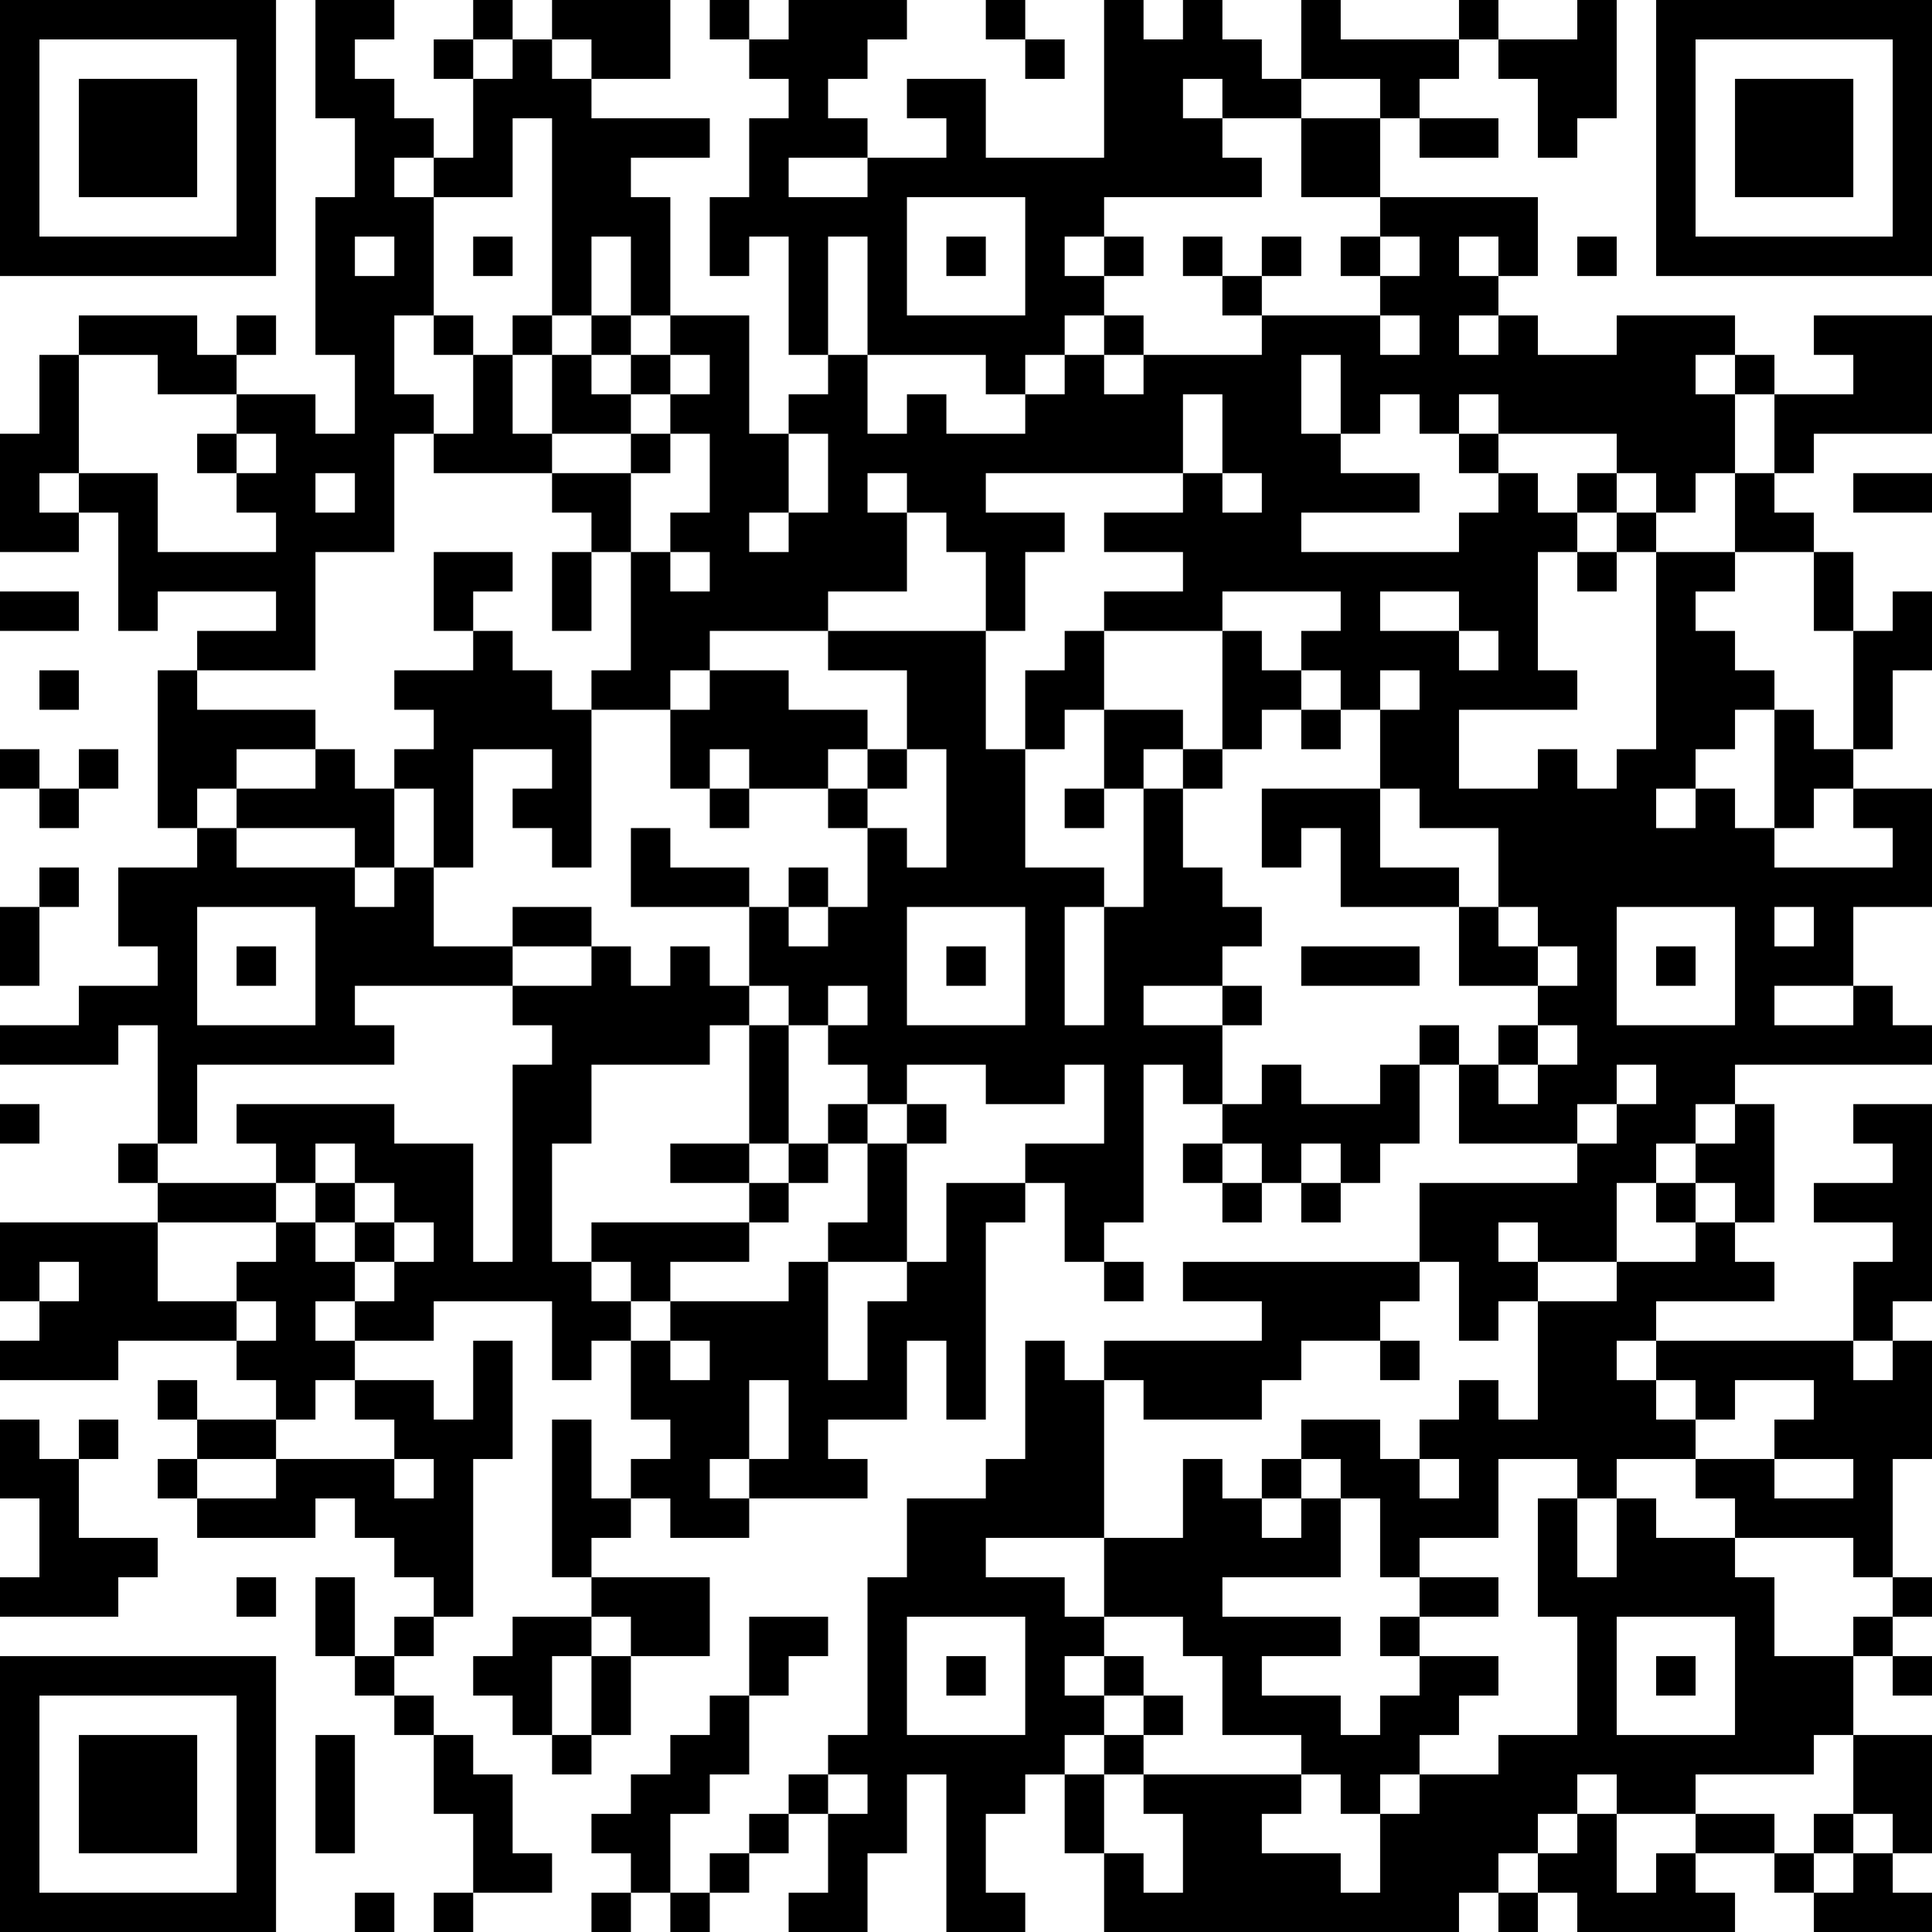 <?xml version="1.0" encoding="UTF-8"?>
<svg xmlns="http://www.w3.org/2000/svg" version="1.1" width="100" height="100" viewBox="0 0 100 100"><rect x="0" y="0" width="100" height="100" fill="#ffffff"/><g transform="scale(2.041)"><g transform="translate(0,0)"><path fill-rule="evenodd" d="M8 0L8 3L9 3L9 5L8 5L8 9L9 9L9 11L8 11L8 10L6 10L6 9L7 9L7 8L6 8L6 9L5 9L5 8L2 8L2 9L1 9L1 11L0 11L0 14L2 14L2 13L3 13L3 16L4 16L4 15L7 15L7 16L5 16L5 17L4 17L4 21L5 21L5 22L3 22L3 24L4 24L4 25L2 25L2 26L0 26L0 27L3 27L3 26L4 26L4 29L3 29L3 30L4 30L4 31L0 31L0 33L1 33L1 34L0 34L0 35L3 35L3 34L6 34L6 35L7 35L7 36L5 36L5 35L4 35L4 36L5 36L5 37L4 37L4 38L5 38L5 39L8 39L8 38L9 38L9 39L10 39L10 40L11 40L11 41L10 41L10 42L9 42L9 40L8 40L8 42L9 42L9 43L10 43L10 44L11 44L11 46L12 46L12 48L11 48L11 49L12 49L12 48L14 48L14 47L13 47L13 45L12 45L12 44L11 44L11 43L10 43L10 42L11 42L11 41L12 41L12 37L13 37L13 34L12 34L12 36L11 36L11 35L9 35L9 34L11 34L11 33L14 33L14 35L15 35L15 34L16 34L16 36L17 36L17 37L16 37L16 38L15 38L15 36L14 36L14 40L15 40L15 41L13 41L13 42L12 42L12 43L13 43L13 44L14 44L14 45L15 45L15 44L16 44L16 42L18 42L18 40L15 40L15 39L16 39L16 38L17 38L17 39L19 39L19 38L22 38L22 37L21 37L21 36L23 36L23 34L24 34L24 36L25 36L25 31L26 31L26 30L27 30L27 32L28 32L28 33L29 33L29 32L28 32L28 31L29 31L29 27L30 27L30 28L31 28L31 29L30 29L30 30L31 30L31 31L32 31L32 30L33 30L33 31L34 31L34 30L35 30L35 29L36 29L36 27L37 27L37 29L40 29L40 30L36 30L36 32L30 32L30 33L32 33L32 34L28 34L28 35L27 35L27 34L26 34L26 37L25 37L25 38L23 38L23 40L22 40L22 44L21 44L21 45L20 45L20 46L19 46L19 47L18 47L18 48L17 48L17 46L18 46L18 45L19 45L19 43L20 43L20 42L21 42L21 41L19 41L19 43L18 43L18 44L17 44L17 45L16 45L16 46L15 46L15 47L16 47L16 48L15 48L15 49L16 49L16 48L17 48L17 49L18 49L18 48L19 48L19 47L20 47L20 46L21 46L21 48L20 48L20 49L22 49L22 47L23 47L23 45L24 45L24 49L26 49L26 48L25 48L25 46L26 46L26 45L27 45L27 47L28 47L28 49L37 49L37 48L38 48L38 49L39 49L39 48L40 48L40 49L44 49L44 48L43 48L43 47L45 47L45 48L46 48L46 49L49 49L49 48L48 48L48 47L49 47L49 44L47 44L47 42L48 42L48 43L49 43L49 42L48 42L48 41L49 41L49 40L48 40L48 37L49 37L49 34L48 34L48 33L49 33L49 28L47 28L47 29L48 29L48 30L46 30L46 31L48 31L48 32L47 32L47 34L42 34L42 33L45 33L45 32L44 32L44 31L45 31L45 28L44 28L44 27L49 27L49 26L48 26L48 25L47 25L47 23L49 23L49 20L47 20L47 19L48 19L48 17L49 17L49 15L48 15L48 16L47 16L47 14L46 14L46 13L45 13L45 12L46 12L46 11L49 11L49 8L46 8L46 9L47 9L47 10L45 10L45 9L44 9L44 8L41 8L41 9L39 9L39 8L38 8L38 7L39 7L39 5L35 5L35 3L36 3L36 4L38 4L38 3L36 3L36 2L37 2L37 1L38 1L38 2L39 2L39 4L40 4L40 3L41 3L41 0L40 0L40 1L38 1L38 0L37 0L37 1L34 1L34 0L33 0L33 2L32 2L32 1L31 1L31 0L30 0L30 1L29 1L29 0L28 0L28 4L25 4L25 2L23 2L23 3L24 3L24 4L22 4L22 3L21 3L21 2L22 2L22 1L23 1L23 0L20 0L20 1L19 1L19 0L18 0L18 1L19 1L19 2L20 2L20 3L19 3L19 5L18 5L18 7L19 7L19 6L20 6L20 9L21 9L21 10L20 10L20 11L19 11L19 8L17 8L17 5L16 5L16 4L18 4L18 3L15 3L15 2L17 2L17 0L14 0L14 1L13 1L13 0L12 0L12 1L11 1L11 2L12 2L12 4L11 4L11 3L10 3L10 2L9 2L9 1L10 1L10 0ZM25 0L25 1L26 1L26 2L27 2L27 1L26 1L26 0ZM12 1L12 2L13 2L13 1ZM14 1L14 2L15 2L15 1ZM30 2L30 3L31 3L31 4L32 4L32 5L28 5L28 6L27 6L27 7L28 7L28 8L27 8L27 9L26 9L26 10L25 10L25 9L22 9L22 6L21 6L21 9L22 9L22 11L23 11L23 10L24 10L24 11L26 11L26 10L27 10L27 9L28 9L28 10L29 10L29 9L32 9L32 8L35 8L35 9L36 9L36 8L35 8L35 7L36 7L36 6L35 6L35 5L33 5L33 3L35 3L35 2L33 2L33 3L31 3L31 2ZM13 3L13 5L11 5L11 4L10 4L10 5L11 5L11 8L10 8L10 10L11 10L11 11L10 11L10 14L8 14L8 17L5 17L5 18L8 18L8 19L6 19L6 20L5 20L5 21L6 21L6 22L9 22L9 23L10 23L10 22L11 22L11 24L13 24L13 25L9 25L9 26L10 26L10 27L5 27L5 29L4 29L4 30L7 30L7 31L4 31L4 33L6 33L6 34L7 34L7 33L6 33L6 32L7 32L7 31L8 31L8 32L9 32L9 33L8 33L8 34L9 34L9 33L10 33L10 32L11 32L11 31L10 31L10 30L9 30L9 29L8 29L8 30L7 30L7 29L6 29L6 28L10 28L10 29L12 29L12 32L13 32L13 27L14 27L14 26L13 26L13 25L15 25L15 24L16 24L16 25L17 25L17 24L18 24L18 25L19 25L19 26L18 26L18 27L15 27L15 29L14 29L14 32L15 32L15 33L16 33L16 34L17 34L17 35L18 35L18 34L17 34L17 33L20 33L20 32L21 32L21 35L22 35L22 33L23 33L23 32L24 32L24 30L26 30L26 29L28 29L28 27L27 27L27 28L25 28L25 27L23 27L23 28L22 28L22 27L21 27L21 26L22 26L22 25L21 25L21 26L20 26L20 25L19 25L19 23L20 23L20 24L21 24L21 23L22 23L22 21L23 21L23 22L24 22L24 19L23 19L23 17L21 17L21 16L25 16L25 19L26 19L26 22L28 22L28 23L27 23L27 26L28 26L28 23L29 23L29 20L30 20L30 22L31 22L31 23L32 23L32 24L31 24L31 25L29 25L29 26L31 26L31 28L32 28L32 27L33 27L33 28L35 28L35 27L36 27L36 26L37 26L37 27L38 27L38 28L39 28L39 27L40 27L40 26L39 26L39 25L40 25L40 24L39 24L39 23L38 23L38 21L36 21L36 20L35 20L35 18L36 18L36 17L35 17L35 18L34 18L34 17L33 17L33 16L34 16L34 15L31 15L31 16L28 16L28 15L30 15L30 14L28 14L28 13L30 13L30 12L31 12L31 13L32 13L32 12L31 12L31 10L30 10L30 12L25 12L25 13L27 13L27 14L26 14L26 16L25 16L25 14L24 14L24 13L23 13L23 12L22 12L22 13L23 13L23 15L21 15L21 16L18 16L18 17L17 17L17 18L15 18L15 17L16 17L16 14L17 14L17 15L18 15L18 14L17 14L17 13L18 13L18 11L17 11L17 10L18 10L18 9L17 9L17 8L16 8L16 6L15 6L15 8L14 8L14 3ZM20 4L20 5L22 5L22 4ZM23 5L23 8L26 8L26 5ZM9 6L9 7L10 7L10 6ZM12 6L12 7L13 7L13 6ZM24 6L24 7L25 7L25 6ZM28 6L28 7L29 7L29 6ZM30 6L30 7L31 7L31 8L32 8L32 7L33 7L33 6L32 6L32 7L31 7L31 6ZM34 6L34 7L35 7L35 6ZM37 6L37 7L38 7L38 6ZM40 6L40 7L41 7L41 6ZM11 8L11 9L12 9L12 11L11 11L11 12L14 12L14 13L15 13L15 14L14 14L14 16L15 16L15 14L16 14L16 12L17 12L17 11L16 11L16 10L17 10L17 9L16 9L16 8L15 8L15 9L14 9L14 8L13 8L13 9L12 9L12 8ZM28 8L28 9L29 9L29 8ZM37 8L37 9L38 9L38 8ZM2 9L2 12L1 12L1 13L2 13L2 12L4 12L4 14L7 14L7 13L6 13L6 12L7 12L7 11L6 11L6 10L4 10L4 9ZM13 9L13 11L14 11L14 12L16 12L16 11L14 11L14 9ZM15 9L15 10L16 10L16 9ZM33 9L33 11L34 11L34 12L36 12L36 13L33 13L33 14L37 14L37 13L38 13L38 12L39 12L39 13L40 13L40 14L39 14L39 17L40 17L40 18L37 18L37 20L39 20L39 19L40 19L40 20L41 20L41 19L42 19L42 14L44 14L44 15L43 15L43 16L44 16L44 17L45 17L45 18L44 18L44 19L43 19L43 20L42 20L42 21L43 21L43 20L44 20L44 21L45 21L45 22L48 22L48 21L47 21L47 20L46 20L46 21L45 21L45 18L46 18L46 19L47 19L47 16L46 16L46 14L44 14L44 12L45 12L45 10L44 10L44 9L43 9L43 10L44 10L44 12L43 12L43 13L42 13L42 12L41 12L41 11L38 11L38 10L37 10L37 11L36 11L36 10L35 10L35 11L34 11L34 9ZM5 11L5 12L6 12L6 11ZM20 11L20 13L19 13L19 14L20 14L20 13L21 13L21 11ZM37 11L37 12L38 12L38 11ZM8 12L8 13L9 13L9 12ZM40 12L40 13L41 13L41 14L40 14L40 15L41 15L41 14L42 14L42 13L41 13L41 12ZM47 12L47 13L49 13L49 12ZM11 14L11 16L12 16L12 17L10 17L10 18L11 18L11 19L10 19L10 20L9 20L9 19L8 19L8 20L6 20L6 21L9 21L9 22L10 22L10 20L11 20L11 22L12 22L12 19L14 19L14 20L13 20L13 21L14 21L14 22L15 22L15 18L14 18L14 17L13 17L13 16L12 16L12 15L13 15L13 14ZM0 15L0 16L2 16L2 15ZM35 15L35 16L37 16L37 17L38 17L38 16L37 16L37 15ZM27 16L27 17L26 17L26 19L27 19L27 18L28 18L28 20L27 20L27 21L28 21L28 20L29 20L29 19L30 19L30 20L31 20L31 19L32 19L32 18L33 18L33 19L34 19L34 18L33 18L33 17L32 17L32 16L31 16L31 19L30 19L30 18L28 18L28 16ZM1 17L1 18L2 18L2 17ZM18 17L18 18L17 18L17 20L18 20L18 21L19 21L19 20L21 20L21 21L22 21L22 20L23 20L23 19L22 19L22 18L20 18L20 17ZM0 19L0 20L1 20L1 21L2 21L2 20L3 20L3 19L2 19L2 20L1 20L1 19ZM18 19L18 20L19 20L19 19ZM21 19L21 20L22 20L22 19ZM32 20L32 22L33 22L33 21L34 21L34 23L37 23L37 25L39 25L39 24L38 24L38 23L37 23L37 22L35 22L35 20ZM16 21L16 23L19 23L19 22L17 22L17 21ZM1 22L1 23L0 23L0 25L1 25L1 23L2 23L2 22ZM20 22L20 23L21 23L21 22ZM5 23L5 26L8 26L8 23ZM13 23L13 24L15 24L15 23ZM23 23L23 26L26 26L26 23ZM41 23L41 26L44 26L44 23ZM45 23L45 24L46 24L46 23ZM6 24L6 25L7 25L7 24ZM24 24L24 25L25 25L25 24ZM33 24L33 25L36 25L36 24ZM42 24L42 25L43 25L43 24ZM31 25L31 26L32 26L32 25ZM45 25L45 26L47 26L47 25ZM19 26L19 29L17 29L17 30L19 30L19 31L15 31L15 32L16 32L16 33L17 33L17 32L19 32L19 31L20 31L20 30L21 30L21 29L22 29L22 31L21 31L21 32L23 32L23 29L24 29L24 28L23 28L23 29L22 29L22 28L21 28L21 29L20 29L20 26ZM38 26L38 27L39 27L39 26ZM41 27L41 28L40 28L40 29L41 29L41 28L42 28L42 27ZM0 28L0 29L1 29L1 28ZM43 28L43 29L42 29L42 30L41 30L41 32L39 32L39 31L38 31L38 32L39 32L39 33L38 33L38 34L37 34L37 32L36 32L36 33L35 33L35 34L33 34L33 35L32 35L32 36L29 36L29 35L28 35L28 39L25 39L25 40L27 40L27 41L28 41L28 42L27 42L27 43L28 43L28 44L27 44L27 45L28 45L28 47L29 47L29 48L30 48L30 46L29 46L29 45L33 45L33 46L32 46L32 47L34 47L34 48L35 48L35 46L36 46L36 45L38 45L38 44L40 44L40 41L39 41L39 38L40 38L40 40L41 40L41 38L42 38L42 39L44 39L44 40L45 40L45 42L47 42L47 41L48 41L48 40L47 40L47 39L44 39L44 38L43 38L43 37L45 37L45 38L47 38L47 37L45 37L45 36L46 36L46 35L44 35L44 36L43 36L43 35L42 35L42 34L41 34L41 35L42 35L42 36L43 36L43 37L41 37L41 38L40 38L40 37L38 37L38 39L36 39L36 40L35 40L35 38L34 38L34 37L33 37L33 36L35 36L35 37L36 37L36 38L37 38L37 37L36 37L36 36L37 36L37 35L38 35L38 36L39 36L39 33L41 33L41 32L43 32L43 31L44 31L44 30L43 30L43 29L44 29L44 28ZM19 29L19 30L20 30L20 29ZM31 29L31 30L32 30L32 29ZM33 29L33 30L34 30L34 29ZM8 30L8 31L9 31L9 32L10 32L10 31L9 31L9 30ZM42 30L42 31L43 31L43 30ZM1 32L1 33L2 33L2 32ZM35 34L35 35L36 35L36 34ZM47 34L47 35L48 35L48 34ZM8 35L8 36L7 36L7 37L5 37L5 38L7 38L7 37L10 37L10 38L11 38L11 37L10 37L10 36L9 36L9 35ZM19 35L19 37L18 37L18 38L19 38L19 37L20 37L20 35ZM0 36L0 38L1 38L1 40L0 40L0 41L3 41L3 40L4 40L4 39L2 39L2 37L3 37L3 36L2 36L2 37L1 37L1 36ZM30 37L30 39L28 39L28 41L30 41L30 42L31 42L31 44L33 44L33 45L34 45L34 46L35 46L35 45L36 45L36 44L37 44L37 43L38 43L38 42L36 42L36 41L38 41L38 40L36 40L36 41L35 41L35 42L36 42L36 43L35 43L35 44L34 44L34 43L32 43L32 42L34 42L34 41L31 41L31 40L34 40L34 38L33 38L33 37L32 37L32 38L31 38L31 37ZM32 38L32 39L33 39L33 38ZM6 40L6 41L7 41L7 40ZM15 41L15 42L14 42L14 44L15 44L15 42L16 42L16 41ZM23 41L23 44L26 44L26 41ZM41 41L41 44L44 44L44 41ZM24 42L24 43L25 43L25 42ZM28 42L28 43L29 43L29 44L28 44L28 45L29 45L29 44L30 44L30 43L29 43L29 42ZM42 42L42 43L43 43L43 42ZM8 44L8 47L9 47L9 44ZM46 44L46 45L43 45L43 46L41 46L41 45L40 45L40 46L39 46L39 47L38 47L38 48L39 48L39 47L40 47L40 46L41 46L41 48L42 48L42 47L43 47L43 46L45 46L45 47L46 47L46 48L47 48L47 47L48 47L48 46L47 46L47 44ZM21 45L21 46L22 46L22 45ZM46 46L46 47L47 47L47 46ZM9 48L9 49L10 49L10 48ZM0 0L0 7L7 7L7 0ZM1 1L1 6L6 6L6 1ZM2 2L2 5L5 5L5 2ZM42 0L42 7L49 7L49 0ZM43 1L43 6L48 6L48 1ZM44 2L44 5L47 5L47 2ZM0 42L0 49L7 49L7 42ZM1 43L1 48L6 48L6 43ZM2 44L2 47L5 47L5 44Z" fill="#000000"/></g></g></svg>
